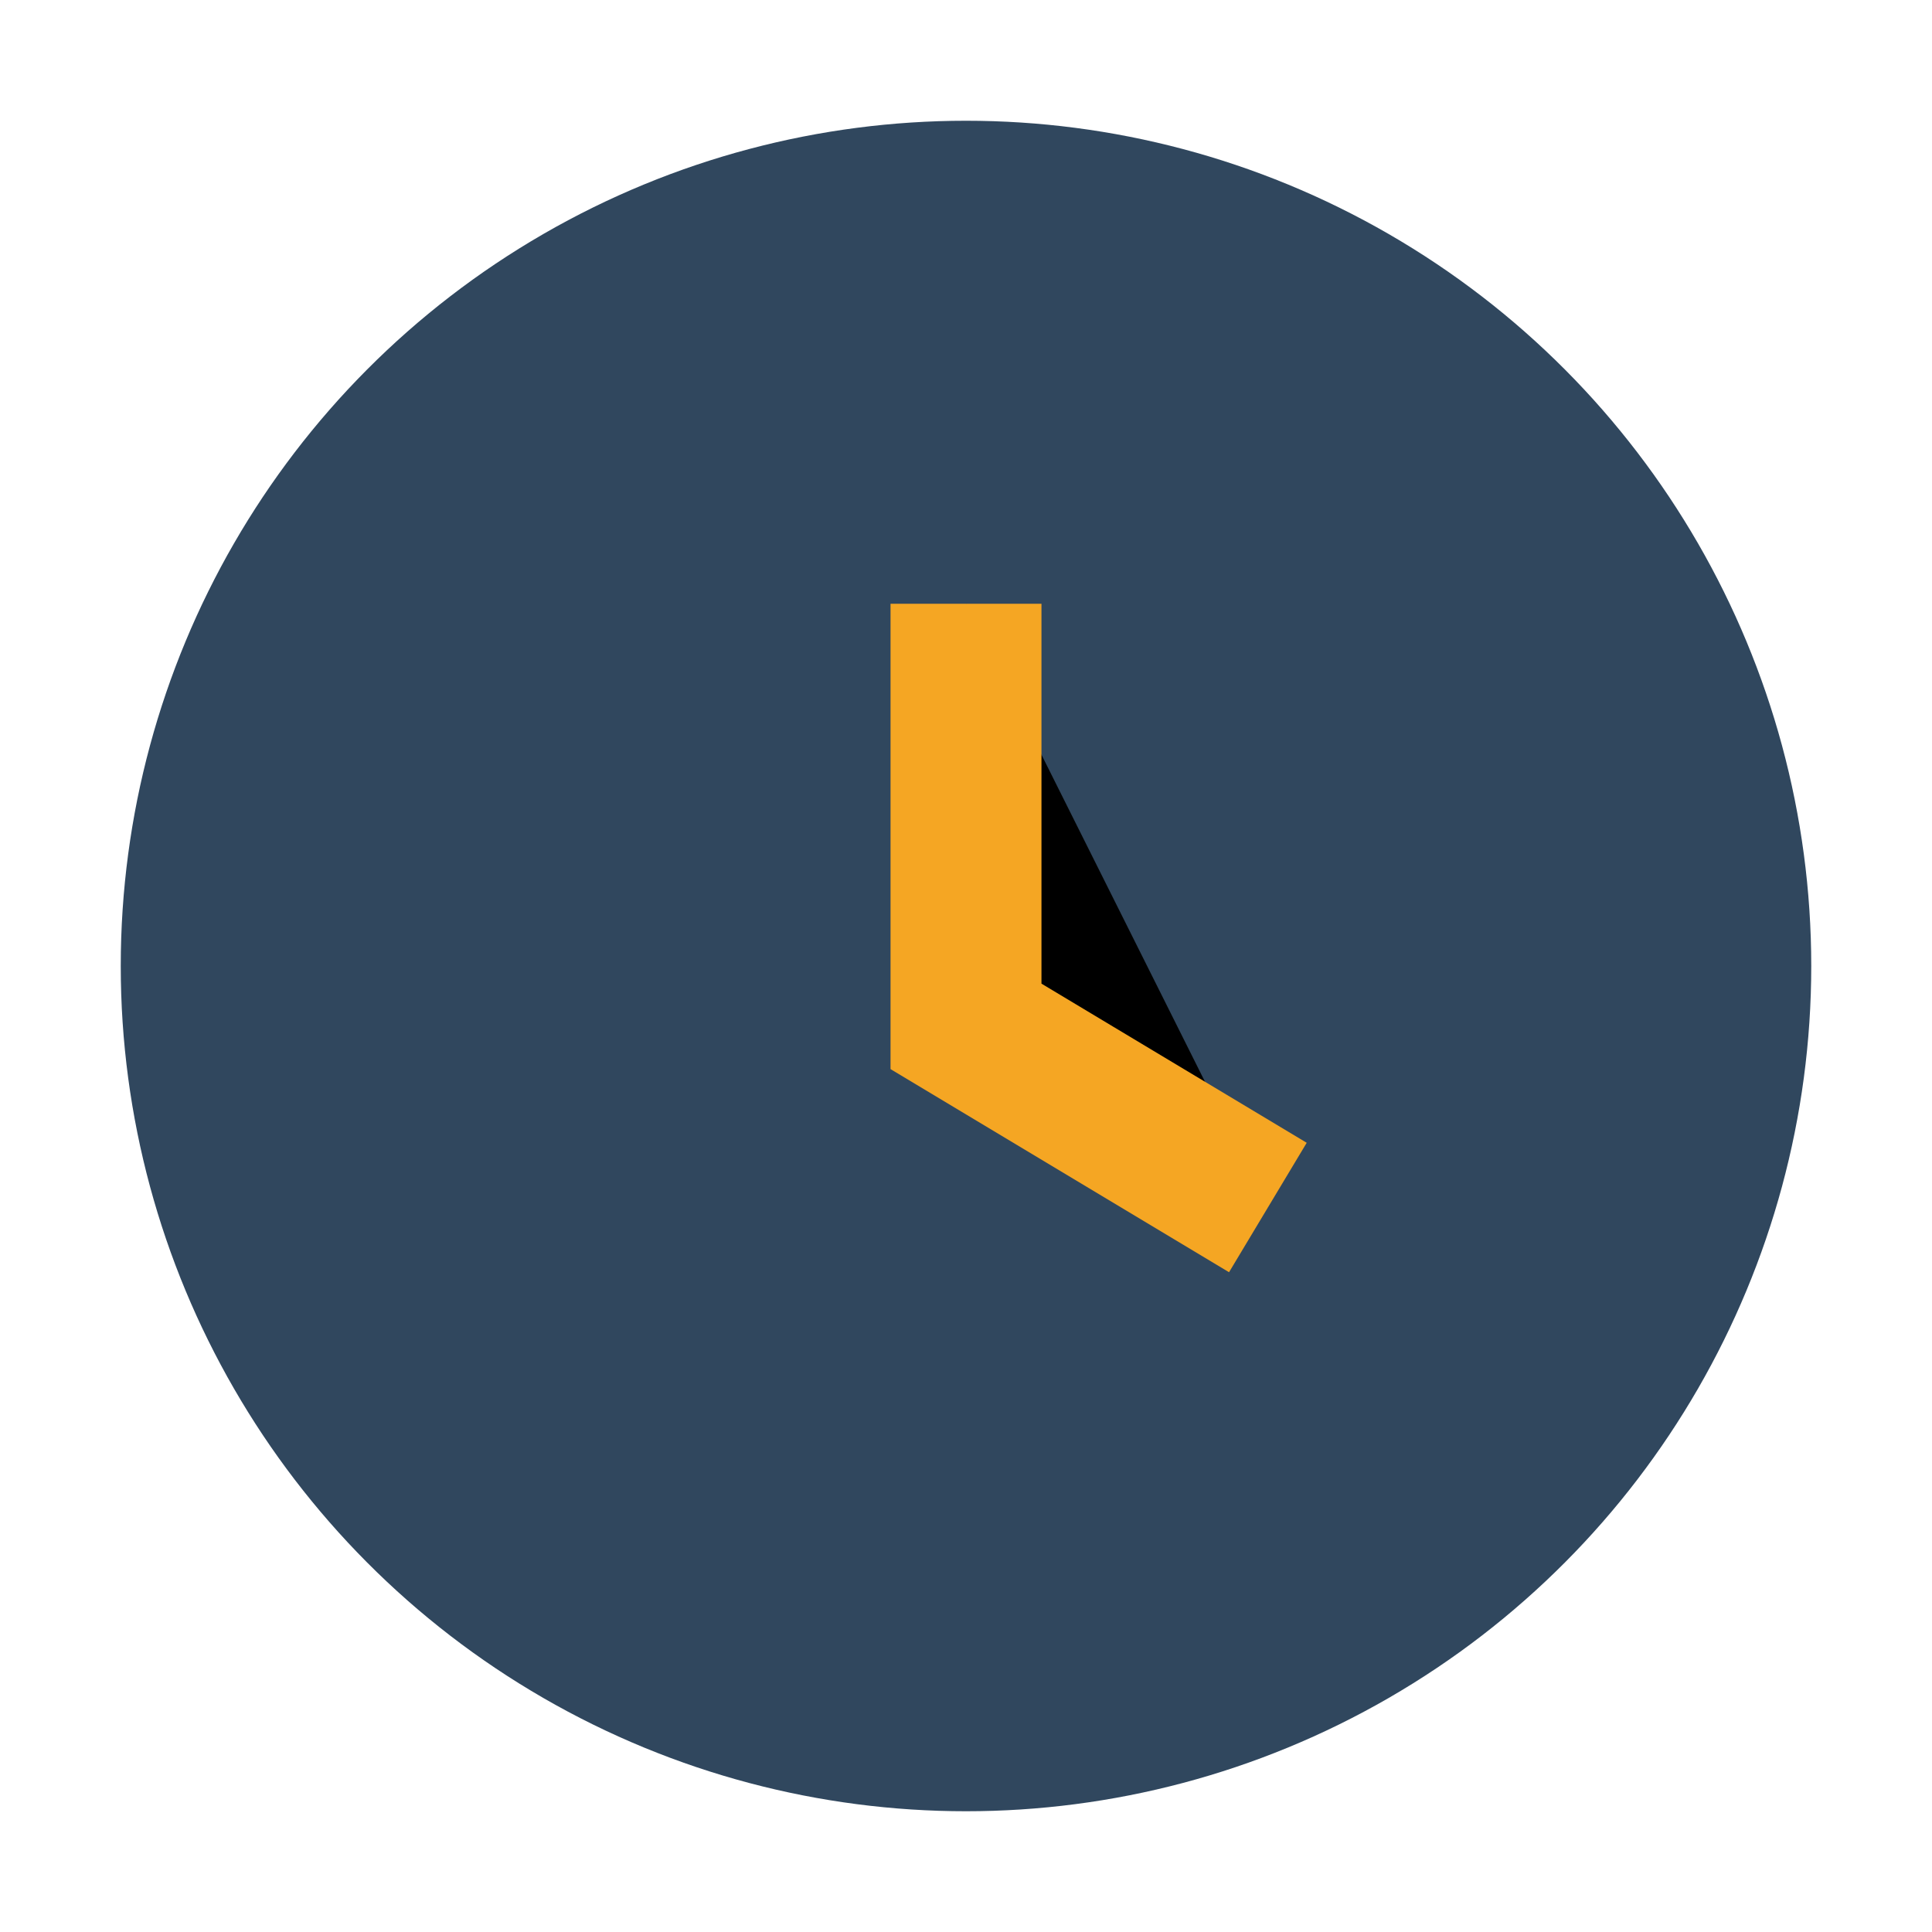 <?xml version="1.0" encoding="UTF-8"?>
<svg xmlns="http://www.w3.org/2000/svg" width="32" height="32" viewBox="0 0 32 32"><circle cx="16" cy="16" r="14" fill="#30475E"/><path d="M16 10v7l5 3" stroke="#F5A623" stroke-width="2.5"/></svg>